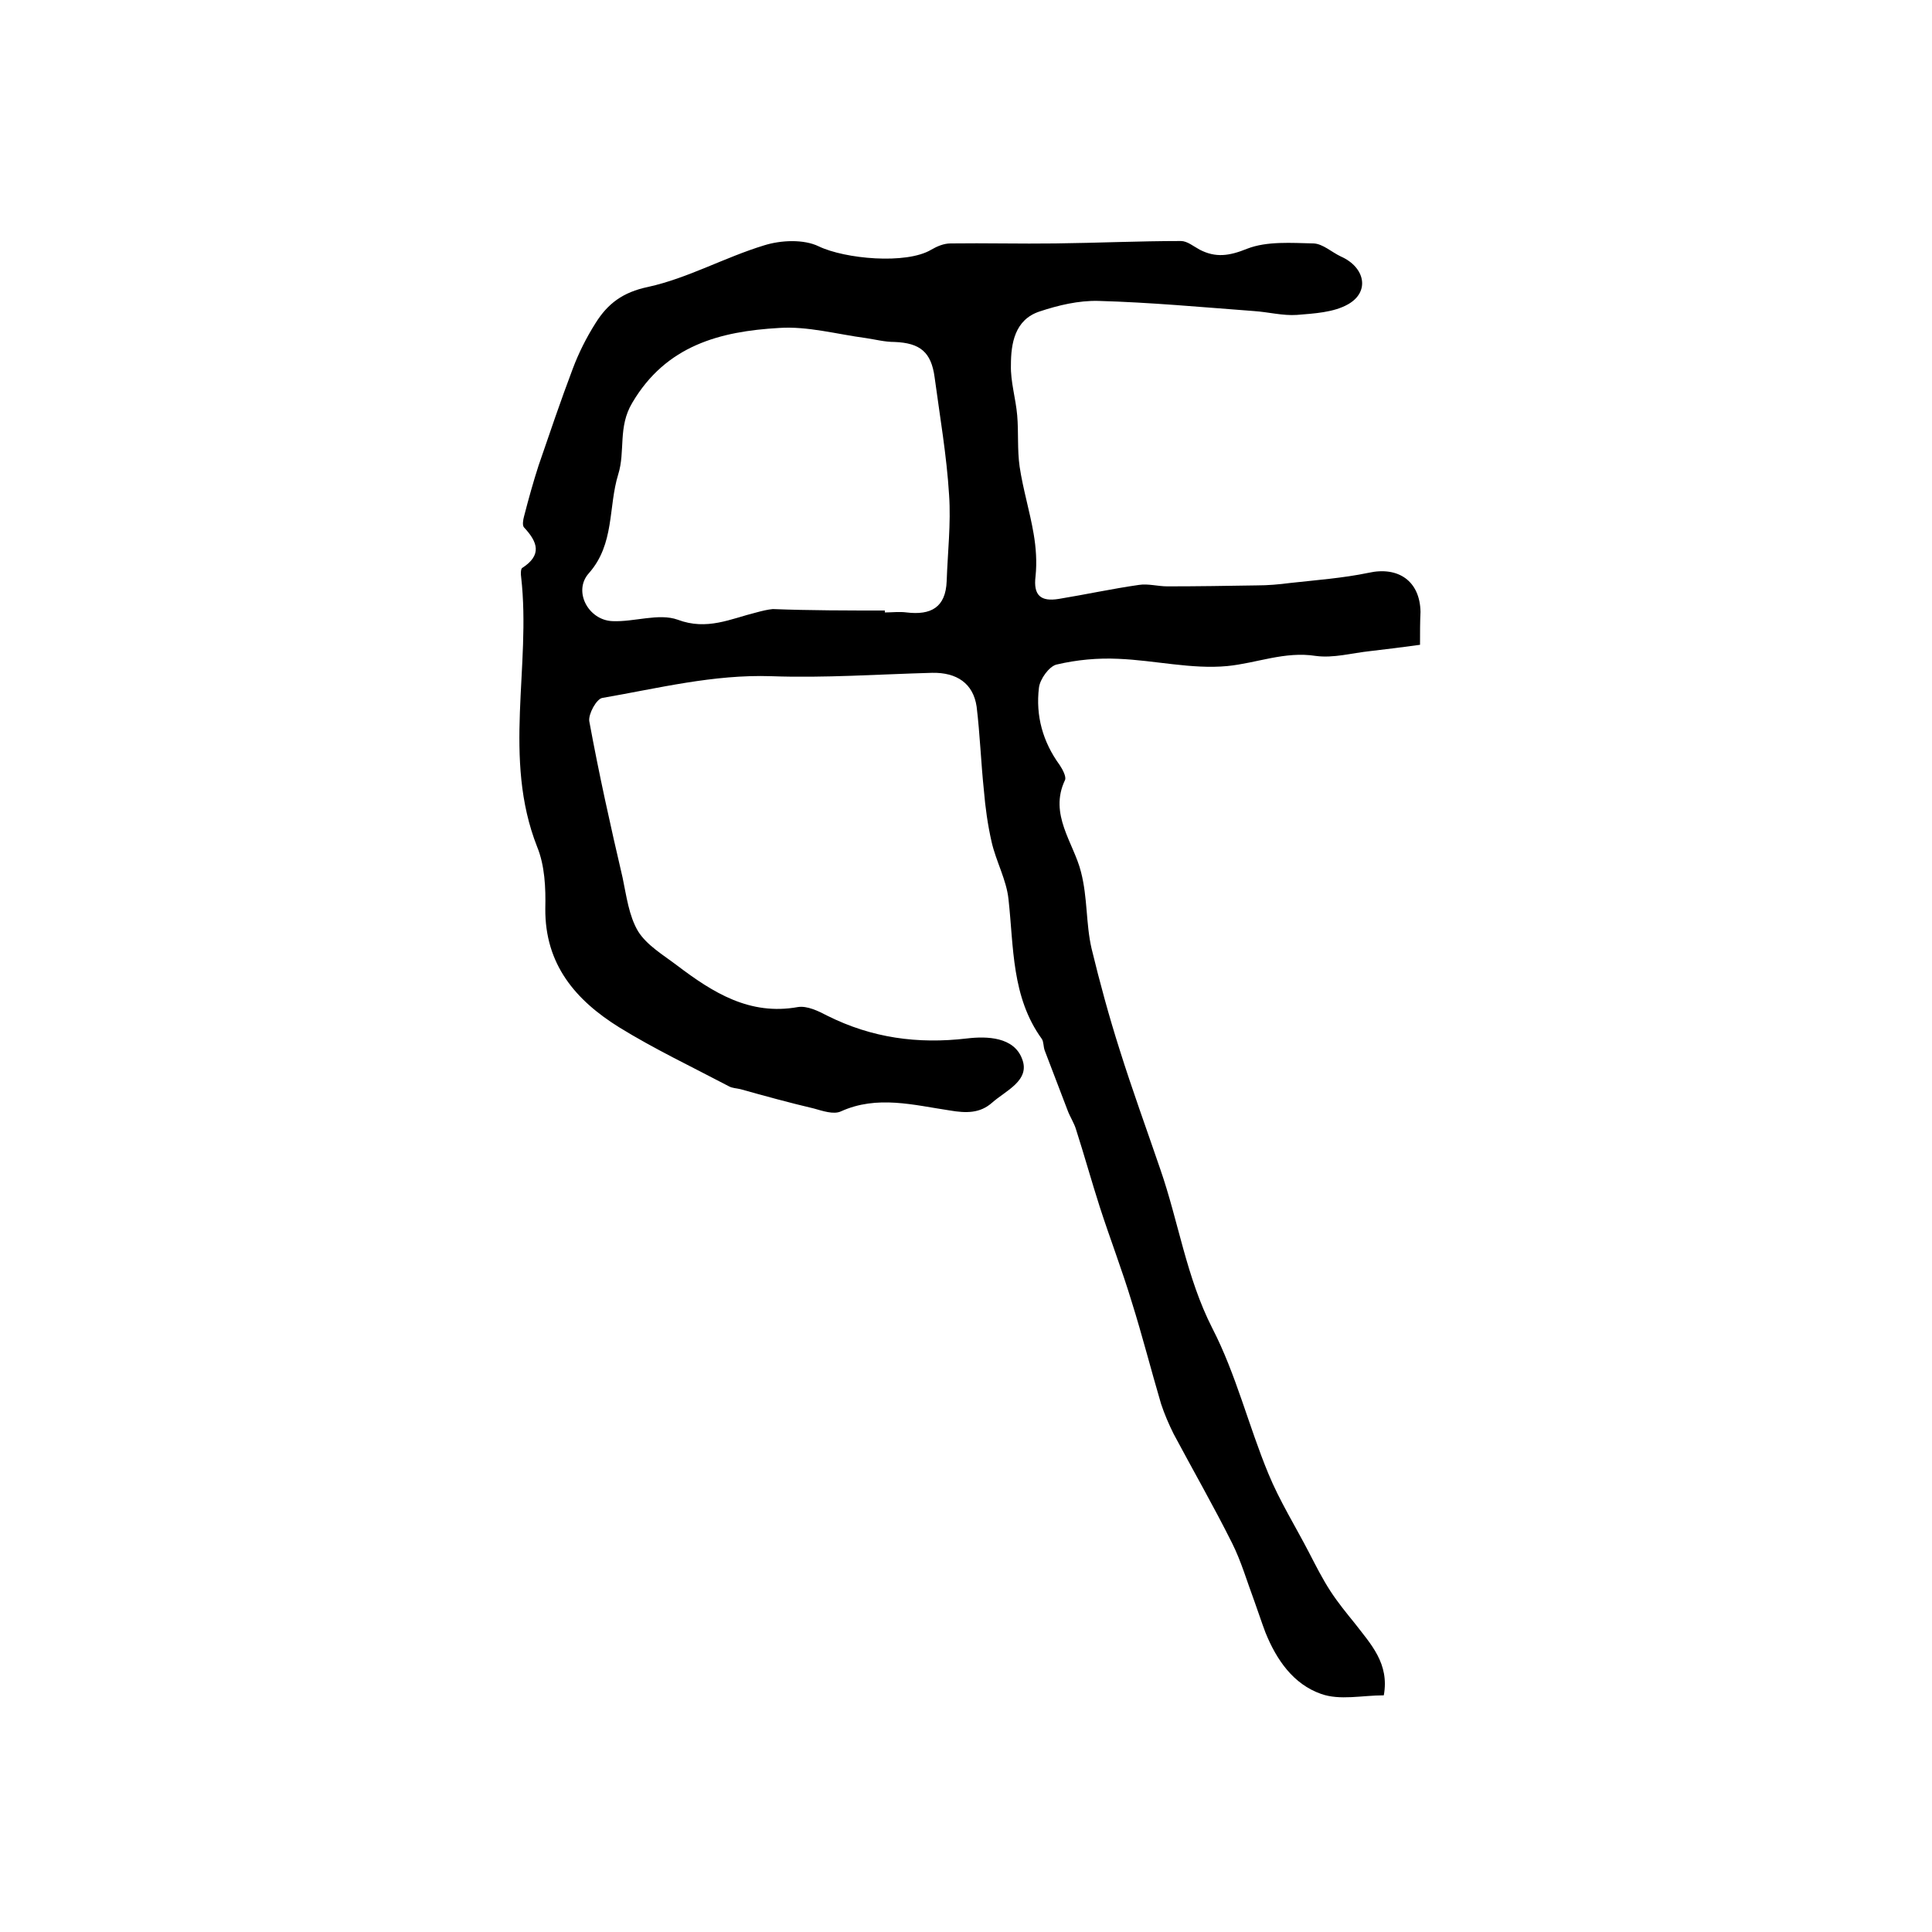 <?xml version="1.0" encoding="utf-8"?>
<!-- Generator: Adobe Illustrator 22.0.0, SVG Export Plug-In . SVG Version: 6.00 Build 0)  -->
<svg version="1.1" id="图层_1" xmlns="http://www.w3.org/2000/svg" xmlns:xlink="http://www.w3.org/1999/xlink" x="0px" y="0px"
	 viewBox="0 0 400 400" style="enable-background:new 0 0 400 400;" xml:space="preserve">
<style type="text/css">
	.st0{fill:#FFFFFF;}
</style>
<g>
	
	<path d="M294,133.5c-3.6,0.5-6.9,0.9-10.3,1.3c-3.8,0.4-7.6,1.5-11.3,1c-6.4-1-12.2,1.5-18.3,2.1c-7.4,0.7-15-1.2-22.6-1.5
		c-4.2-0.2-8.6,0.2-12.8,1.2c-1.5,0.4-3.4,3-3.6,4.8c-0.7,5.8,0.8,11.2,4.3,16c0.6,0.9,1.4,2.4,1.1,3.1c-3.4,7.1,1.8,13,3.3,19
		c1.4,5.4,1,10.7,2.2,15.9c1.7,7,3.6,14,5.8,20.9c2.6,8.3,5.6,16.5,8.4,24.7c3.8,10.9,5.4,22.4,10.8,33c4.9,9.5,7.5,20.2,11.6,30.1
		c2.3,5.6,5.6,10.9,8.4,16.3c1.4,2.7,2.8,5.5,4.5,8.1c1.5,2.3,3.3,4.5,5,6.6c3.3,4.3,7.2,8.3,6,14.9c-4.5,0-9.1,1.1-13-0.3
		c-5.7-2-9.2-7-11.5-12.7c-0.8-2.1-1.5-4.3-2.3-6.5c-1.5-4-2.7-8.2-4.6-12c-3.8-7.6-8.1-15.1-12.1-22.6c-1-2-1.9-4.1-2.6-6.2
		c-2.1-7.1-3.9-14.2-6.1-21.2c-2-6.6-4.5-13.1-6.6-19.6c-1.7-5.3-3.2-10.7-4.9-16c-0.4-1.4-1.3-2.7-1.8-4.1
		c-1.6-4.1-3.1-8.2-4.7-12.3c-0.3-0.8-0.2-1.8-0.6-2.4c-6.3-8.7-5.8-19-6.9-28.9c-0.4-4-2.6-7.9-3.5-11.9c-0.8-3.5-1.3-7.1-1.6-10.7
		c-0.6-5.7-0.8-11.5-1.5-17.3c-0.7-4.8-4.1-7.1-9.2-7c-11.1,0.3-22.3,1.1-33.3,0.7c-12-0.4-23.4,2.5-35,4.5
		c-1.2,0.2-2.9,3.3-2.7,4.8c2,10.9,4.4,21.7,6.9,32.4c0.8,3.8,1.3,7.9,3.2,11.1c1.8,2.9,5.2,4.9,8.1,7.1c7.4,5.6,15,10.4,25,8.6
		c1.9-0.3,4.2,0.8,6.1,1.8c9.2,4.6,18.7,5.9,28.9,4.7c4.2-0.5,9.7-0.3,11.4,4.2c1.8,4.5-3.4,6.6-6.2,9.1c-2.5,2.2-5.3,2.2-8.8,1.6
		c-7.4-1.1-15-3.2-22.5,0.2c-1.5,0.7-3.8-0.1-5.6-0.6c-5.1-1.2-10.2-2.6-15.2-4c-0.8-0.2-1.7-0.2-2.4-0.6c-7.6-4-15.4-7.7-22.7-12.2
		c-9-5.6-15.4-13-15.3-24.6c0.1-4.3-0.1-8.9-1.7-12.8c-7.2-18.3-1.2-37.3-3.3-55.8c-0.1-0.6-0.1-1.7,0.2-1.9
		c4.2-2.7,3.2-5.4,0.4-8.4c-0.4-0.4-0.2-1.6,0-2.3c0.9-3.5,1.9-7.1,3-10.5c2.3-6.7,4.6-13.5,7.1-20.1c1.2-3.2,2.8-6.4,4.7-9.4
		c2.5-4,5.6-6.4,10.9-7.5c8.2-1.8,15.8-6.1,24-8.6c3.5-1.1,8.2-1.3,11.3,0.2c5.4,2.6,18.1,3.8,23.3,0.7c1.2-0.7,2.6-1.3,4-1.3
		c7.2-0.1,14.5,0.1,21.7,0c8.7-0.1,17.3-0.5,26-0.5c1.3,0,2.6,1.1,3.9,1.8c3.3,1.7,6.1,1.3,9.8-0.2c4.1-1.6,9.2-1.2,13.8-1.1
		c1.9,0.1,3.7,1.8,5.6,2.7c5,2.2,6.1,7.3,1.5,9.9c-3,1.7-7,1.9-10.6,2.2c-2.9,0.2-5.9-0.6-8.9-0.8c-10.7-0.8-21.4-1.8-32.2-2.1
		c-4.1-0.1-8.3,0.9-12.2,2.2c-5.1,1.7-5.9,6.6-5.9,11.1c-0.1,3.4,1,6.9,1.3,10.4c0.3,3.5,0,7.1,0.5,10.6c0.7,4.7,2.1,9.2,2.9,13.9
		c0.5,2.9,0.7,5.9,0.4,8.8c-0.5,4,1.1,5.3,4.8,4.7c5.5-0.9,11-2.1,16.6-2.9c1.9-0.3,3.9,0.3,5.9,0.3c6.2,0,12.3-0.1,18.5-0.2
		c2.3,0,4.6-0.2,6.9-0.5c5.4-0.6,10.9-1,16.2-2.1c6.2-1.4,10.7,1.7,10.8,8.1C294,128.8,294,130.8,294,133.5z M183.2,126.4
		c0,0.1,0,0.3,0,0.4c1.5,0,3-0.2,4.5,0c5,0.6,8.1-1,8.3-6.5c0.2-5.9,0.9-11.9,0.5-17.8c-0.5-8.2-1.9-16.2-3-24.4
		c-0.7-5.2-3-7.1-8.3-7.3c-2,0-3.9-0.5-5.9-0.8c-6-0.8-12.1-2.5-18-2.1c-12.2,0.7-23.4,3.6-30.4,15.5c-3,5-1.4,10-2.9,14.8
		c-2.1,6.8-0.7,14.4-6.1,20.5c-3.3,3.7-0.1,9.7,4.9,9.9c4.5,0.2,9.6-1.7,13.5-0.3c6.1,2.3,11-0.2,16.3-1.5c1.1-0.3,2.3-0.6,3.4-0.7
		C167.7,126.4,175.5,126.4,183.2,126.4z"/>
	
</g>
</svg>

